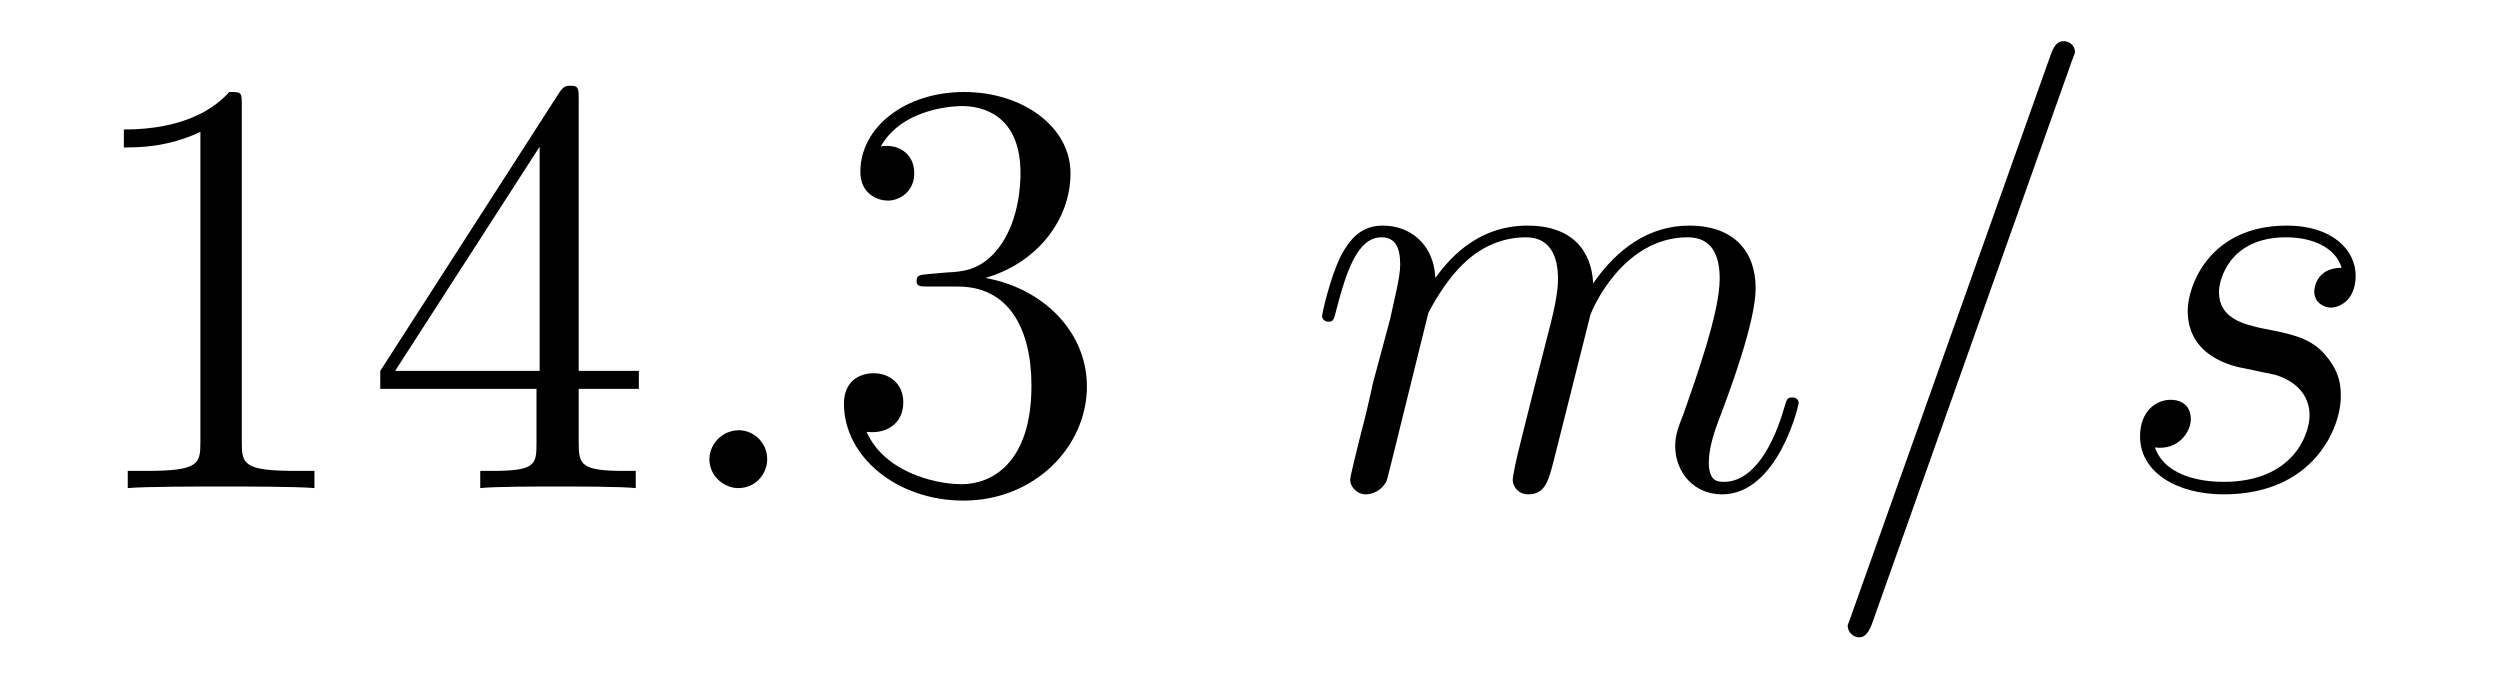 <?xml version='1.0'?>
<!-- This file was generated by dvisvgm 1.9.2 -->
<svg height='14pt' version='1.1' viewBox='0 -14 50 14' width='50pt' xmlns='http://www.w3.org/2000/svg' xmlns:xlink='http://www.w3.org/1999/xlink'>
<g id='page1'>
<g transform='matrix(1 0 0 1 -127 650)'>
<path d='M131.836 -661.879C131.836 -662.16 131.836 -662.16 131.586 -662.16C131.305 -661.848 130.711 -661.41 129.477 -661.41V-661.051C129.758 -661.051 130.352 -661.051 131.008 -661.363V-655.16C131.008 -654.723 130.977 -654.582 129.93 -654.582H129.555V-654.238C129.883 -654.27 131.039 -654.27 131.43 -654.27C131.82 -654.27 132.961 -654.27 133.289 -654.238V-654.582H132.914C131.867 -654.582 131.836 -654.723 131.836 -655.16V-661.879ZM138.574 -662.004C138.574 -662.223 138.574 -662.285 138.418 -662.285C138.324 -662.285 138.277 -662.285 138.184 -662.145L134.605 -656.582V-656.223H137.73V-655.145C137.73 -654.707 137.715 -654.582 136.84 -654.582H136.605V-654.238C136.871 -654.27 137.824 -654.27 138.152 -654.27C138.48 -654.27 139.434 -654.27 139.715 -654.238V-654.582H139.48C138.621 -654.582 138.574 -654.707 138.574 -655.145V-656.223H139.777V-656.582H138.574V-662.004ZM137.793 -661.066V-656.582H134.902L137.793 -661.066ZM140.156 -654.238' fill-rule='evenodd'/>
<path d='M142.344 -654.816C142.344 -655.16 142.062 -655.395 141.781 -655.395C141.438 -655.395 141.188 -655.113 141.188 -654.816C141.188 -654.473 141.484 -654.238 141.766 -654.238C142.109 -654.238 142.344 -654.519 142.344 -654.816ZM143.394 -654.238' fill-rule='evenodd'/>
<path d='M145.582 -658.52C145.379 -658.504 145.332 -658.488 145.332 -658.379C145.332 -658.269 145.395 -658.269 145.613 -658.269H146.16C147.176 -658.269 147.629 -657.426 147.629 -656.285C147.629 -654.723 146.816 -654.316 146.238 -654.316C145.66 -654.316 144.676 -654.582 144.332 -655.363C144.723 -655.316 145.066 -655.52 145.066 -655.957C145.066 -656.301 144.816 -656.535 144.473 -656.535C144.191 -656.535 143.879 -656.379 143.879 -655.926C143.879 -654.863 144.941 -653.988 146.27 -653.988C147.691 -653.988 148.738 -655.066 148.738 -656.27C148.738 -657.379 147.848 -658.238 146.707 -658.441C147.738 -658.738 148.41 -659.598 148.41 -660.535C148.41 -661.473 147.441 -662.16 146.285 -662.16C145.082 -662.16 144.207 -661.441 144.207 -660.566C144.207 -660.098 144.582 -659.988 144.754 -659.988C145.004 -659.988 145.285 -660.176 145.285 -660.535C145.285 -660.91 145.004 -661.082 144.738 -661.082C144.676 -661.082 144.645 -661.082 144.613 -661.066C145.066 -661.879 146.191 -661.879 146.238 -661.879C146.645 -661.879 147.41 -661.707 147.41 -660.535C147.41 -660.301 147.379 -659.645 147.035 -659.129C146.676 -658.598 146.27 -658.566 145.941 -658.551L145.582 -658.52ZM149.273 -654.238' fill-rule='evenodd'/>
<path d='M155.566 -657.738C155.598 -657.801 155.895 -658.395 156.332 -658.785C156.645 -659.066 157.051 -659.254 157.52 -659.254C157.988 -659.254 158.16 -658.895 158.16 -658.426C158.16 -658.348 158.16 -658.113 158.019 -657.551L157.707 -656.332C157.613 -655.973 157.395 -655.082 157.363 -654.957C157.316 -654.77 157.254 -654.457 157.254 -654.41C157.254 -654.254 157.379 -654.113 157.566 -654.113C157.91 -654.113 157.973 -654.395 158.082 -654.816L158.801 -657.676C158.816 -657.77 159.441 -659.254 160.754 -659.254C161.238 -659.254 161.394 -658.895 161.394 -658.426C161.394 -657.754 160.926 -656.457 160.676 -655.738C160.566 -655.457 160.504 -655.301 160.504 -655.082C160.504 -654.551 160.879 -654.113 161.441 -654.113C162.551 -654.113 162.973 -655.879 162.973 -655.941C162.973 -656.004 162.926 -656.051 162.848 -656.051C162.738 -656.051 162.738 -656.019 162.676 -655.816C162.395 -654.863 161.957 -654.363 161.488 -654.363C161.363 -654.363 161.176 -654.363 161.176 -654.754C161.176 -655.066 161.316 -655.441 161.363 -655.566C161.582 -656.145 162.113 -657.551 162.113 -658.238C162.113 -658.957 161.691 -659.488 160.785 -659.488C159.988 -659.488 159.348 -659.035 158.863 -658.332C158.832 -658.988 158.441 -659.488 157.551 -659.488C156.488 -659.488 155.926 -658.738 155.707 -658.441C155.676 -659.129 155.191 -659.488 154.66 -659.488C154.316 -659.488 154.051 -659.332 153.816 -658.879C153.598 -658.441 153.441 -657.723 153.441 -657.676C153.441 -657.629 153.488 -657.566 153.566 -657.566C153.66 -657.566 153.676 -657.582 153.738 -657.848C153.926 -658.551 154.145 -659.254 154.629 -659.254C154.895 -659.254 155.004 -659.066 155.004 -658.707C155.004 -658.441 154.879 -657.988 154.801 -657.613L154.457 -656.332C154.41 -656.098 154.285 -655.566 154.223 -655.348C154.145 -655.035 154.004 -654.473 154.004 -654.41C154.004 -654.254 154.145 -654.113 154.316 -654.113C154.457 -654.113 154.629 -654.191 154.723 -654.363C154.754 -654.426 154.848 -654.848 154.91 -655.082L155.176 -656.16L155.566 -657.738ZM168.422 -662.738C168.422 -662.754 168.5 -662.926 168.5 -662.957C168.5 -663.098 168.375 -663.176 168.281 -663.176C168.219 -663.176 168.109 -663.176 168.016 -662.91L164.031 -651.707C164.031 -651.691 163.953 -651.504 163.953 -651.488C163.953 -651.348 164.078 -651.254 164.172 -651.254C164.25 -651.254 164.344 -651.27 164.438 -651.519L168.422 -662.738ZM171.91 -656.629C172.113 -656.582 172.441 -656.52 172.504 -656.504C172.66 -656.457 173.191 -656.27 173.191 -655.691C173.191 -655.316 172.863 -654.363 171.473 -654.363C171.223 -654.363 170.332 -654.395 170.098 -655.051C170.566 -654.988 170.816 -655.363 170.816 -655.613C170.816 -655.879 170.645 -656.004 170.41 -656.004C170.145 -656.004 169.801 -655.801 169.801 -655.269C169.801 -654.566 170.52 -654.113 171.473 -654.113C173.285 -654.113 173.816 -655.457 173.816 -656.066C173.816 -656.254 173.816 -656.582 173.441 -656.973C173.145 -657.254 172.848 -657.316 172.207 -657.441C171.879 -657.519 171.379 -657.629 171.379 -658.16C171.379 -658.395 171.582 -659.254 172.723 -659.254C173.223 -659.254 173.707 -659.066 173.832 -658.644C173.301 -658.644 173.285 -658.191 173.285 -658.176C173.285 -657.926 173.504 -657.848 173.613 -657.848C173.785 -657.848 174.113 -657.988 174.113 -658.488C174.113 -658.988 173.66 -659.488 172.738 -659.488C171.176 -659.488 170.754 -658.269 170.754 -657.785C170.754 -656.879 171.629 -656.676 171.91 -656.629ZM174.711 -654.238' fill-rule='evenodd'/>
</g>
</g>
</svg>
